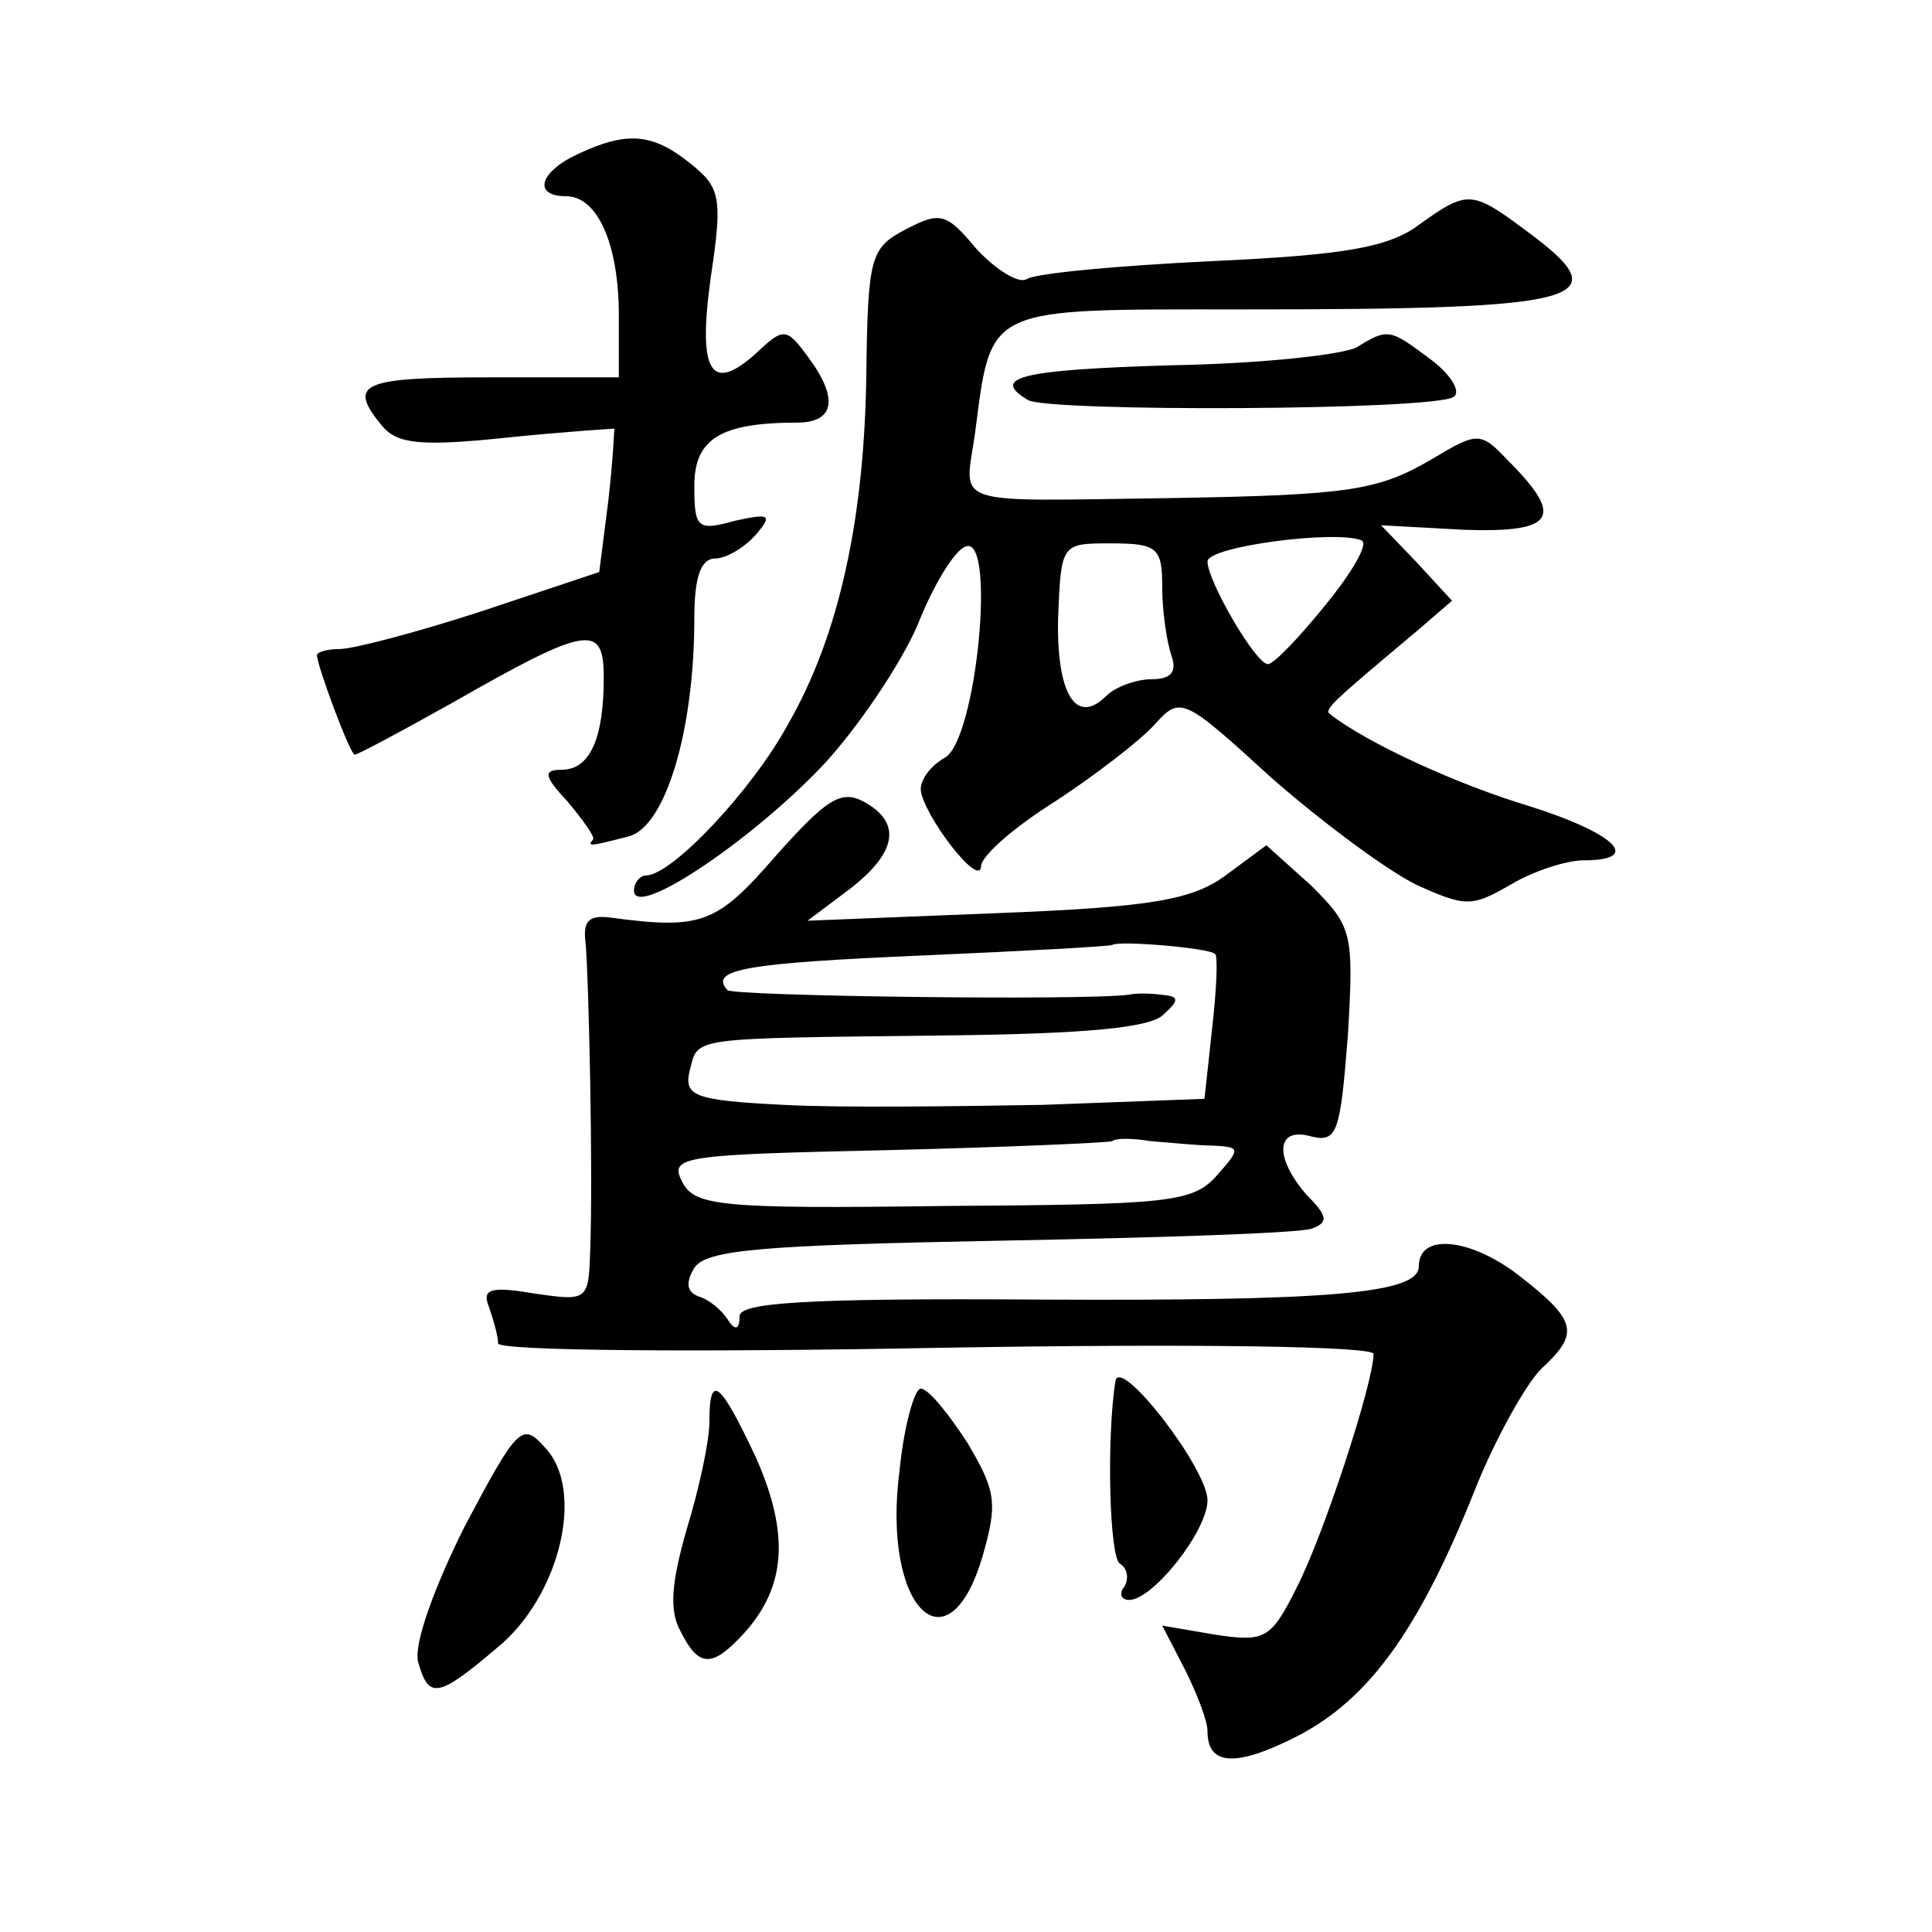 <?xml version="1.0" standalone="no"?>
<!DOCTYPE svg PUBLIC "-//W3C//DTD SVG 20010904//EN"
 "http://www.w3.org/TR/2001/REC-SVG-20010904/DTD/svg10.dtd">
<svg version="1.0" xmlns="http://www.w3.org/2000/svg"
 width="128pt" height="128pt" viewBox="0 0 128 128"
 preserveAspectRatio="xMidYMid meet">
<g transform="translate(0,128) scale(0.1,-0.1)"
fill="#0" stroke="none">
<path d="M383 1178 c-26 -12 -30 -28 -8 -28 21 0 35 -32 35 -79 l0 -41 -85 0 c-86
0 -95 -4 -72 -32 10 -12 25 -14 82 -8 39 4 71 6 72 6 0 -1 -1 -22 -4 -48 l-6 -47
-78 -26 c-43 -14 -85 -25 -94 -25 -8 0 -15 -2 -15 -4 0 -7 22 -66 25 -66 2 0 30
15 64 34 91 52 101 53 101 17 0 -40 -9 -61 -28 -61 -12 0 -12 -4 4 -21 10 -12 18
-23 17 -25 -4 -5 -3 -5 24 2 24 7 43 70 43 144 0 27 4 40 14 40 7 0 19 7 27 16
11 13 9 14 -14 9 -25 -7 -27 -5 -27 23 0 31 17 42 68 42 25 0 28 16 7 44 -14 19
-16 19 -34 2 -30 -27 -39 -13 -30 51 8 53 6 59 -14 75 -25 20 -42 21 -74 6z M940
1131 c-20 -15 -50 -20 -137 -24 -62 -3 -117 -8 -123 -12 -5 -3 -20 6 -33 20 -20
24 -24 25 -47 13 -23 -12 -25 -18 -26 -93 -1 -98 -18 -176 -52 -235 -24 -44 -77
-100 -94 -100 -4 0 -8 -5 -8 -10 0 -20 82 36 128 86 25 28 53 71 62 95 10 24 23
45 30 47 20 7 7 -128 -14 -140 -9 -5 -16 -14 -16 -21 1 -16 39 -66 40 -51 0 7 22
26 49 43 26 17 56 40 66 51 17 19 19 18 77 -35 33 -29 76 -61 96 -71 33 -15 37
-15 63 0 15 9 37 16 48 16 40 0 21 18 -36 36 -47 14 -108 42 -132 61 -4 3 3 9 59
56 l22 19 -23 25 -24 25 55 -3 c60 -2 67 8 29 46 -18 19 -20 19 -50 1 -36 -21 -54
-24 -174 -26 -148 -2 -136 -6 -129 43 11 85 6 82 177 82 231 0 251 6 187 53 -35
26 -38 26 -70 3z m-62 -252 c-17 -21 -34 -39 -38 -39 -8 0 -40 55 -40 68 0 10 85
21 102 14 5 -2 -6 -21 -24 -43z m-108 12 c0 -16 3 -36 6 -45 4 -11 0 -16 -13 -16
-10 0 -24 -5 -30 -11 -20 -20 -33 1 -32 51 2 50 2 50 35 50 31 0 34 -3 34 -29z
M899 1050 c-9 -5 -64 -11 -123 -12 -100 -3 -120 -8 -95 -23 13 -8 268 -7 282 2
5 3 -1 14 -14 24 -28 21 -29 22 -50 9z M514 713 c-39 -45 -49 -49 -109 -41 -15
2 -19 -2 -17 -17 2 -22 5 -152 3 -204 -1 -33 -2 -33 -37 -28 -29 5 -35 3 -30 -9
3 -9 6 -19 6 -24 0 -5 131 -6 290 -3 174 3 290 1 290 -4 0 -19 -33 -120 -51 -155
-17 -34 -21 -36 -54 -31 l-35 6 15 -29 c8 -16 15 -34 15 -41 0 -23 19 -24 60 -3
46 24 79 68 116 160 14 36 35 73 45 83 26 24 24 32 -16 63 -32 24 -65 27 -65 5
0 -18 -58 -23 -252 -22 -154 1 -198 -2 -198 -11 0 -9 -3 -10 -8 -2 -4 6 -12 13
-19 15 -8 3 -9 9 -3 19 8 12 44 15 202 18 106 2 199 5 207 8 11 4 11 8 -3 22 -22
25 -21 46 3 39 17 -4 19 3 24 67 4 68 3 72 -24 99 l-30 27 -27 -20 c-22 -16 -48
-21 -152 -25 l-125 -5 28 21 c31 24 35 44 9 58 -15 8 -25 1 -58 -36z m291 -65 c2
-1 1 -24 -2 -50 l-5 -46 -107 -4 c-58 -1 -136 -2 -172 0 -60 3 -66 6 -62 23 6 22
-3 21 170 23 91 1 136 5 144 14 11 10 10 12 -2 13 -7 1 -17 1 -21 0 -29 -4 -261
-1 -266 3 -13 14 14 18 130 23 68 3 124 6 125 7 4 3 64 -2 68 -6z m-1 -127 c18
-1 18 -2 2 -20 -16 -18 -33 -19 -181 -20 -148 -2 -165 0 -173 16 -9 17 0 18 136
21 81 2 148 5 149 6 2 2 13 2 25 0 13 -1 32 -3 42 -3z M739 365 c-6 -38 -4 -117
3 -121 5 -3 6 -10 3 -15 -4 -5 -2 -9 3 -9 16 0 52 46 52 66 0 21 -58 96 -61 79z
M470 338 c0 -13 -7 -45 -15 -71 -10 -35 -12 -54 -4 -68 12 -24 21 -24 42 -1 28
31 30 66 8 116 -24 51 -31 57 -31 24z M596 306 c-12 -91 32 -135 55 -57 10 35 9
43 -10 75 -13 20 -26 36 -31 36 -4 0 -11 -24 -14 -54z M308 269 c-20 -40 -34 -78
-31 -90 7 -25 13 -24 52 9 42 34 59 105 32 133 -15 17 -18 14 -53 -52z"/>
</g>
</svg>
